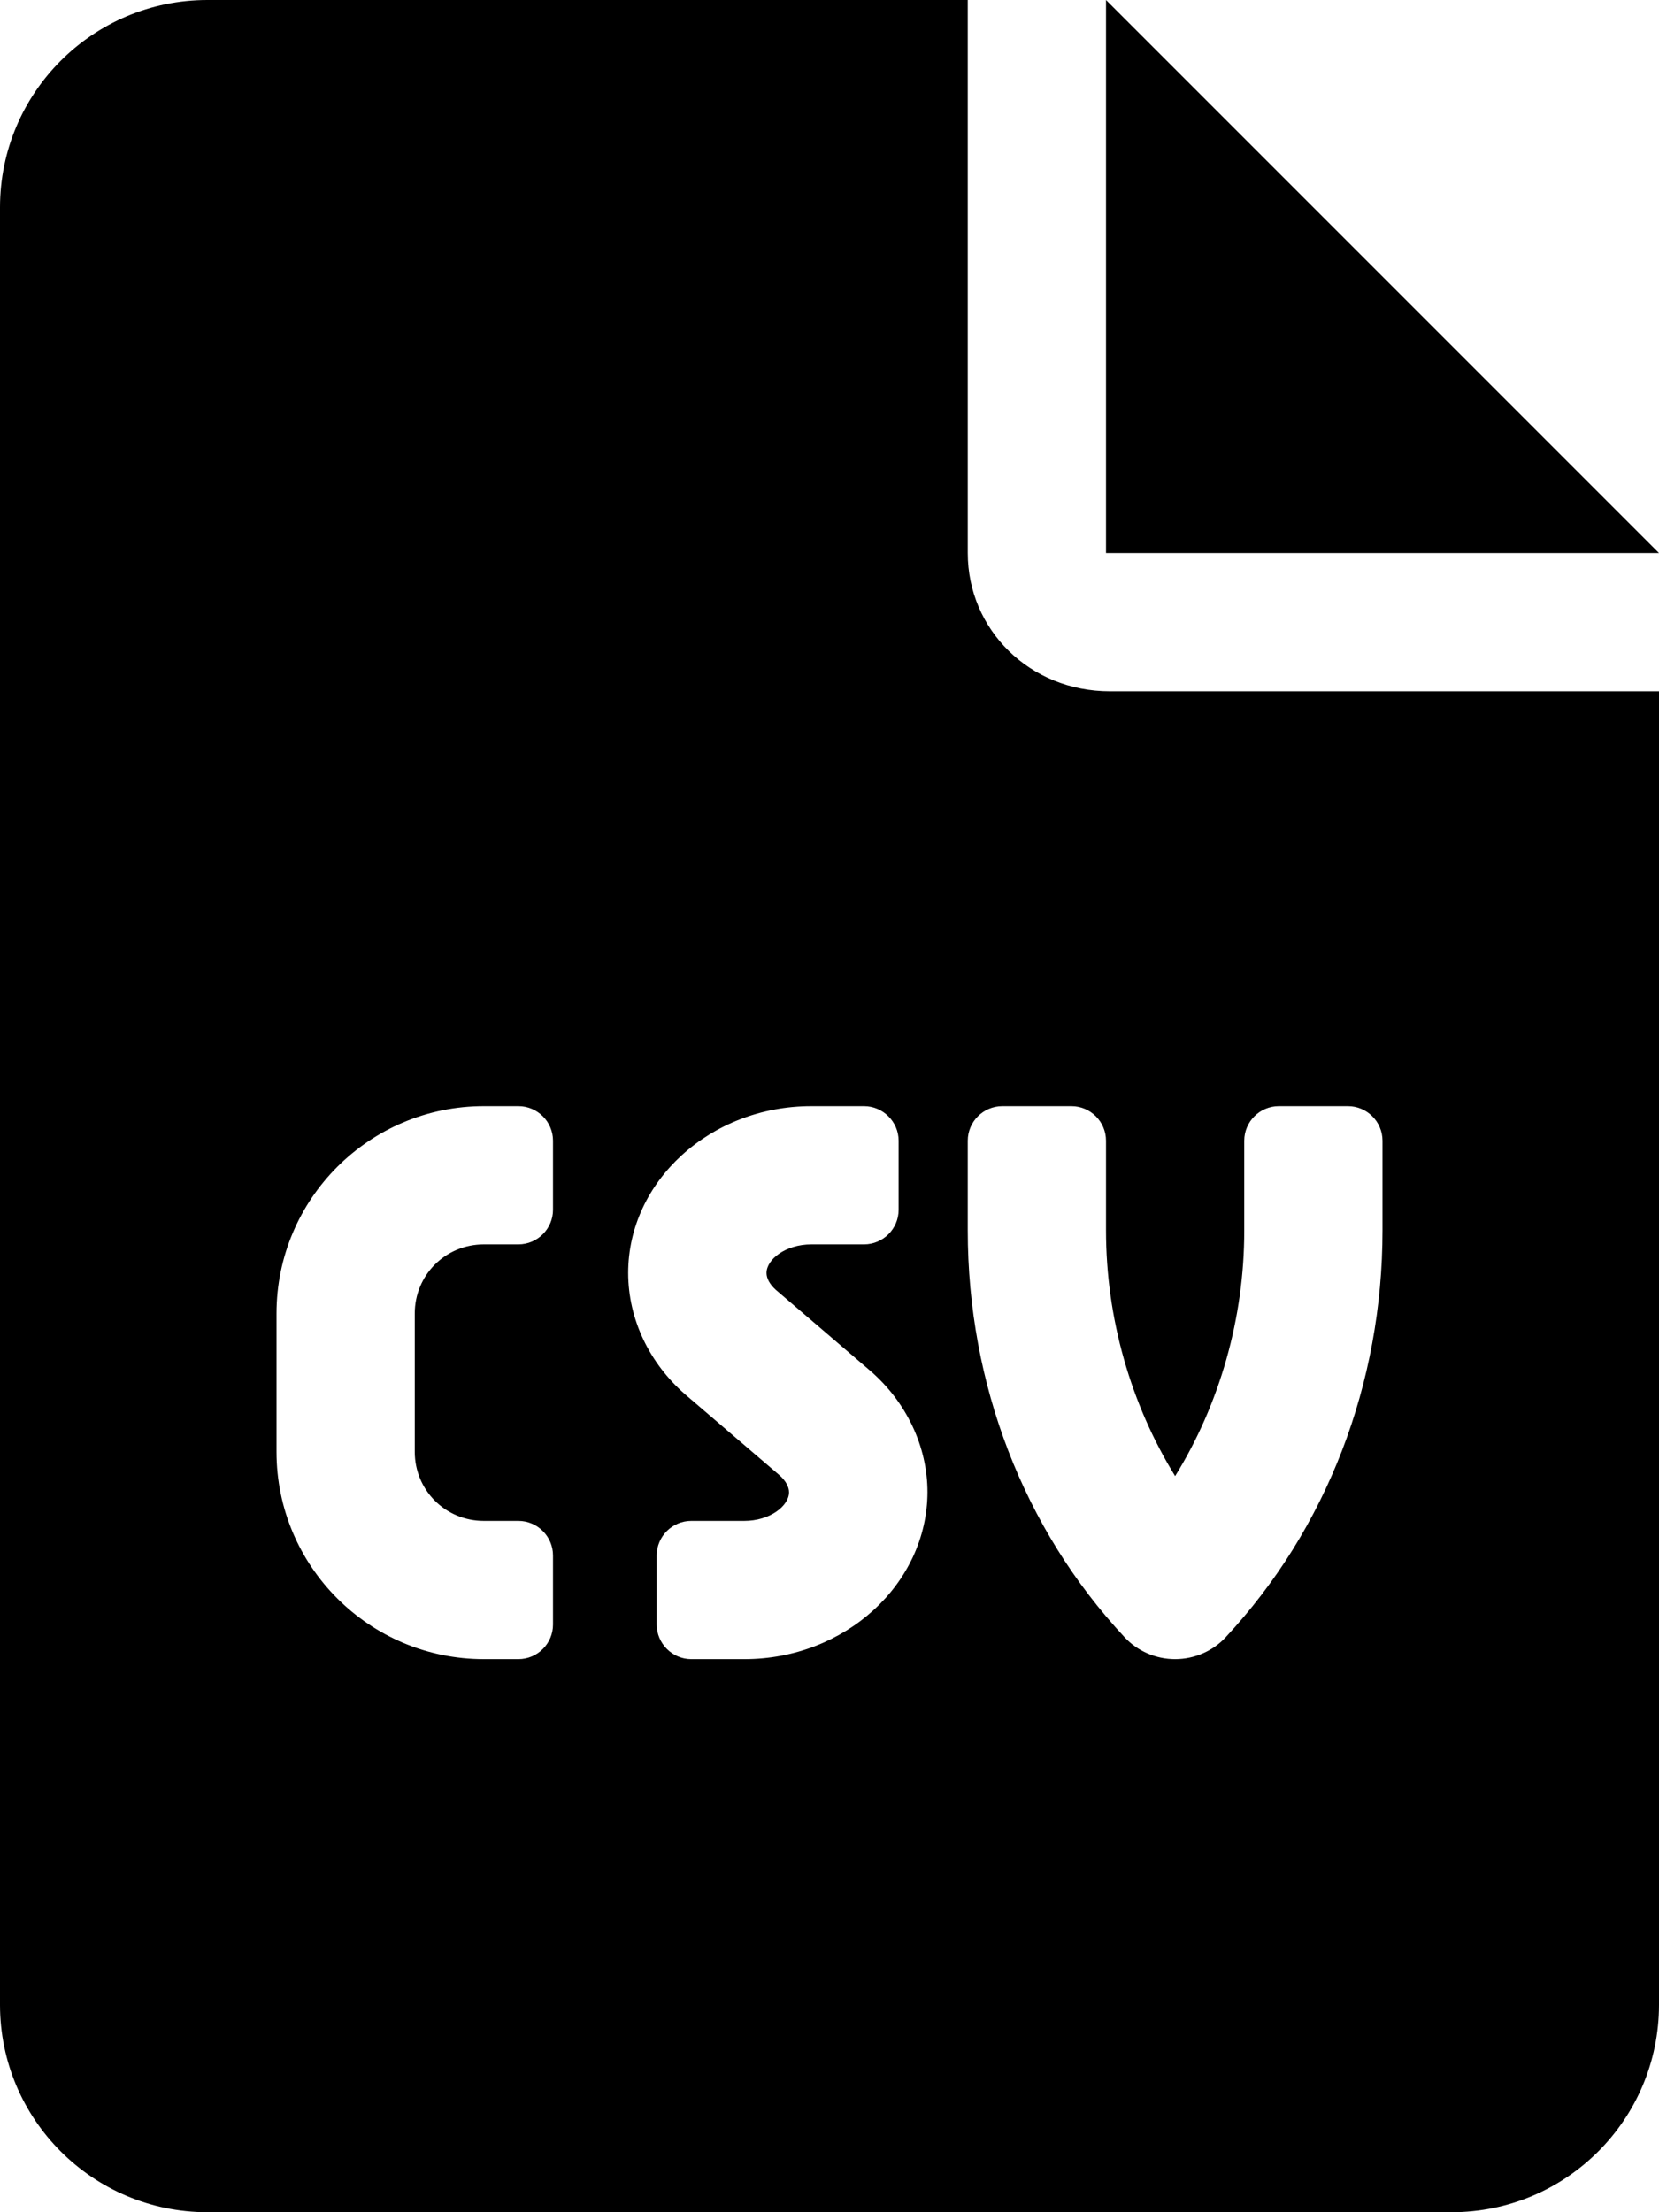<svg xmlns="http://www.w3.org/2000/svg" viewBox="0 0 384 512"><!--! Font Awesome Free 6.0.0 by @fontawesome - https://fontawesome.com License - https://fontawesome.com/license/free (Icons: CC BY 4.0, Fonts: SIL OFL 1.1, Code: MIT License) Copyright 2022 Fonticons, Inc.--><path d="M256 0v128h128L256 0zm-32 128V0H48C21.49 0 0 21.49 0 48v416c0 26.5 21.49 48 48 48h288c26.51 0 48-21.49 48-48V160H256.9c-18.6 0-32.9-14.3-32.9-32zm-96 152c0 4.4-3.6 8-8 8h-8c-8.9 0-16 7.1-16 16v32c0 8.9 7.1 16 16 16h8c4.4 0 8 3.6 8 8v16c0 4.4-3.6 8-8 8h-8c-26.5 0-48-21.5-48-48v-32c0-26.5 21.5-48 48-48h8c4.4 0 8 3.6 8 8v16zm44.3 104H160c-4.375 0-8-3.625-8-8v-16c0-4.4 3.6-8 8-8h12.25c6 0 10.38-3.5 10.38-6.625 0-1.25-.75-2.625-2.125-3.875l-21.88-18.75C150.3 315.5 145.4 305.3 145.4 294.6c0-21.2 19-38.6 42.4-38.6H200c4.375 0 8 3.625 8 8v16c0 4.4-3.6 8-8 8h-12.2c-6 0-10.38 3.5-10.38 6.625 0 1.25.75 2.625 2.125 3.875l21.88 18.75c8.375 7.25 13.25 17.5 13.25 28.12C214.6 366.6 195.6 384 172.3 384zM288 284.8V264c0-4.4 3.6-8 8-8h16c4.4 0 8 3.6 8 8v20.75c0 35.5-12.88 69-36.25 94.13C280.8 382.1 276.5 384 272 384s-8.75-1.875-11.75-5.125C236.9 353.8 224 320.3 224 284.8V264c0-4.4 3.6-8 8-8h16c4.4 0 8 3.6 8 8v20.75c0 20.38 5.75 40.25 16 56.88 10.3-16.63 16-36.53 16-56.83z"/></svg>